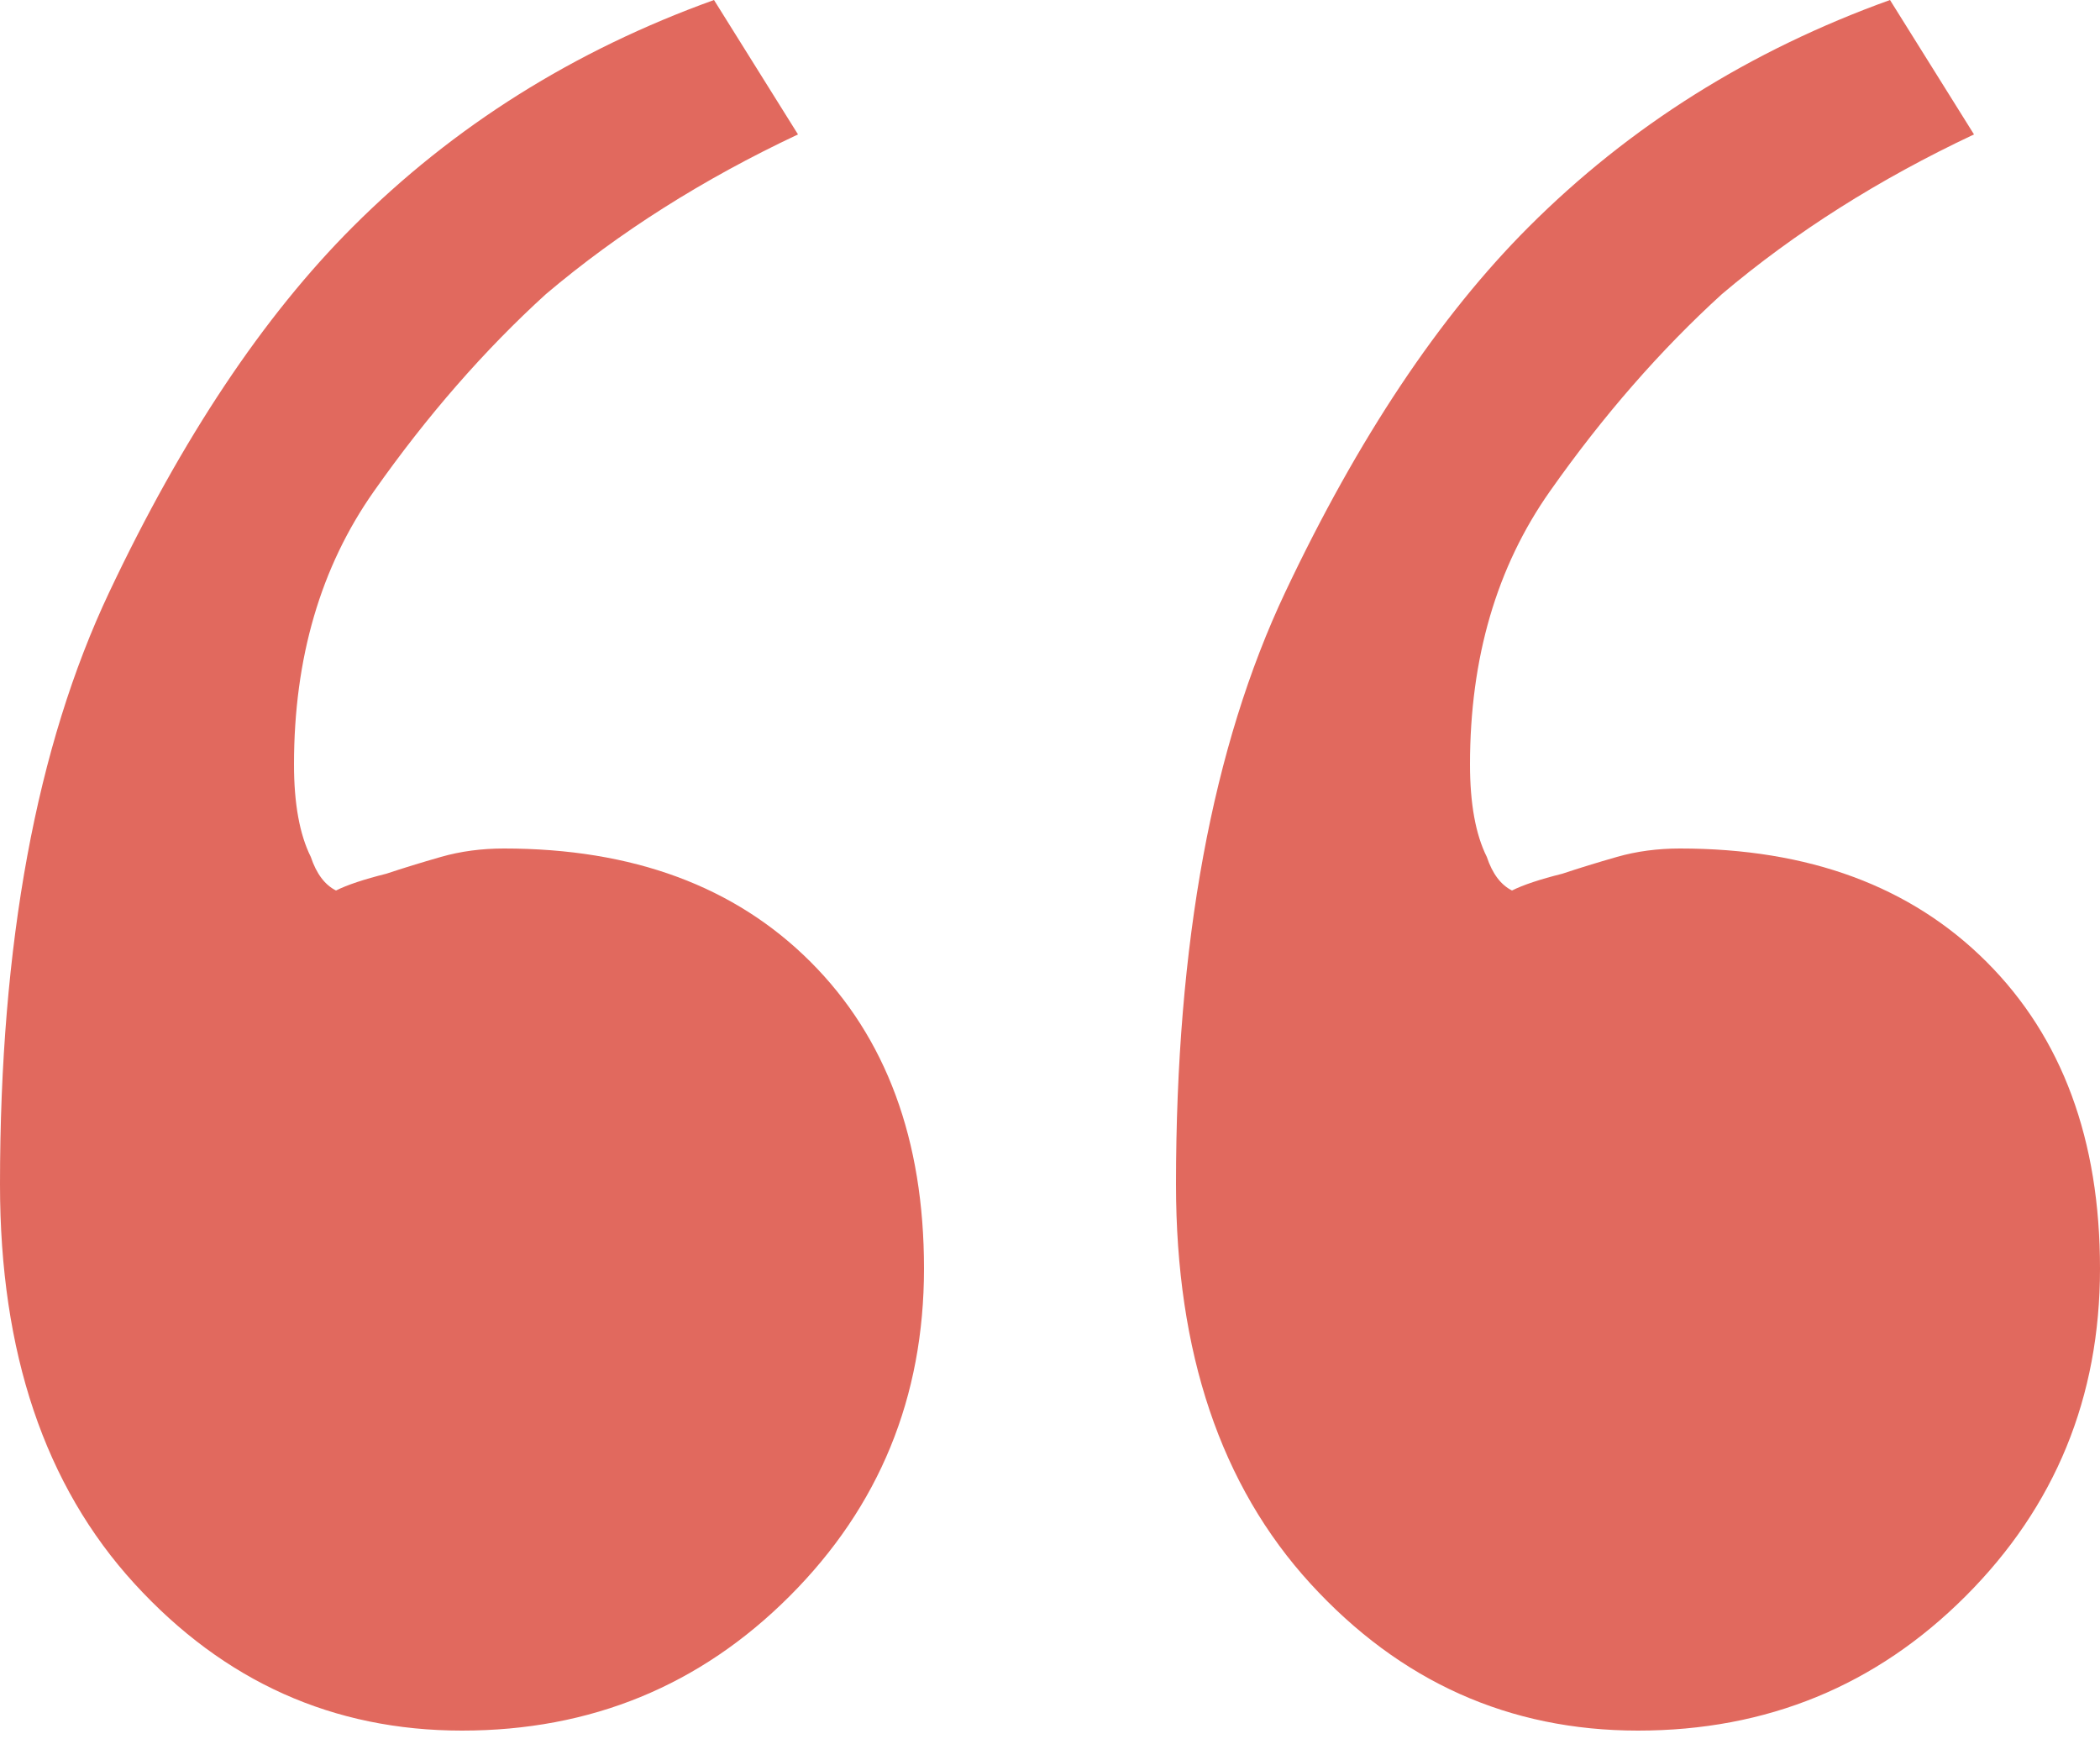 <?xml version="1.0" encoding="UTF-8"?> <svg xmlns="http://www.w3.org/2000/svg" xmlns:xlink="http://www.w3.org/1999/xlink" width="64px" height="53px" viewBox="0 0 64.0 53.0"> <defs> <clipPath id="i0"> <path d="M1440,0 L1440,8760 L0,8760 L0,0 L1440,0 Z"></path> </clipPath> <clipPath id="i1"> <path d="M57.6,0 L60.16,4.096 C57.259,5.461 54.699,7.083 52.48,8.96 C50.603,10.667 48.853,12.672 47.232,14.976 C45.611,17.28 44.8,20.053 44.8,23.296 C44.8,24.491 44.971,25.429 45.312,26.112 C45.483,26.624 45.739,26.965 46.08,27.136 C46.421,26.965 46.933,26.795 47.616,26.624 C48.128,26.453 48.683,26.283 49.28,26.112 C49.877,25.941 50.517,25.856 51.2,25.856 C55.125,25.856 58.24,27.008 60.544,29.312 C62.848,31.616 64,34.731 64,38.656 C64,42.581 62.635,45.909 59.904,48.64 C57.173,51.371 53.845,52.736 49.92,52.736 C45.995,52.736 42.667,51.243 39.936,48.256 C37.205,45.269 35.84,41.216 35.84,36.096 C35.84,28.757 36.949,22.741 39.168,18.048 C41.387,13.355 43.861,9.643 46.592,6.912 C49.664,3.84 53.333,1.536 57.6,0 Z M21.76,0 L24.32,4.096 C21.419,5.461 18.859,7.083 16.64,8.96 C14.763,10.667 13.013,12.672 11.392,14.976 C9.771,17.28 8.96,20.053 8.96,23.296 C8.96,24.491 9.131,25.429 9.472,26.112 C9.643,26.624 9.899,26.965 10.24,27.136 C10.581,26.965 11.093,26.795 11.776,26.624 C12.288,26.453 12.843,26.283 13.44,26.112 C14.037,25.941 14.677,25.856 15.36,25.856 C19.285,25.856 22.4,27.008 24.704,29.312 C27.008,31.616 28.16,34.731 28.16,38.656 C28.16,42.581 26.795,45.909 24.064,48.64 C21.333,51.371 18.005,52.736 14.08,52.736 C10.155,52.736 6.827,51.243 4.096,48.256 C1.365,45.269 0,41.216 0,36.096 C0,28.757 1.109,22.741 3.328,18.048 C5.547,13.355 8.021,9.643 10.752,6.912 C13.824,3.84 17.493,1.536 21.76,0 Z"></path> </clipPath> </defs> <g transform="translate(-940.0 -6805.0)"> <g clip-path="url(#i0)"> <g transform="translate(0.0 6609.0)"> <g transform="translate(940.0 196.0)"> <g clip-path="url(#i1)"> <polygon points="0,0 64,0 64,52.736 0,52.736 0,0" stroke="none" fill="#E1695E"></polygon> </g> </g> </g> </g> </g> </svg> 